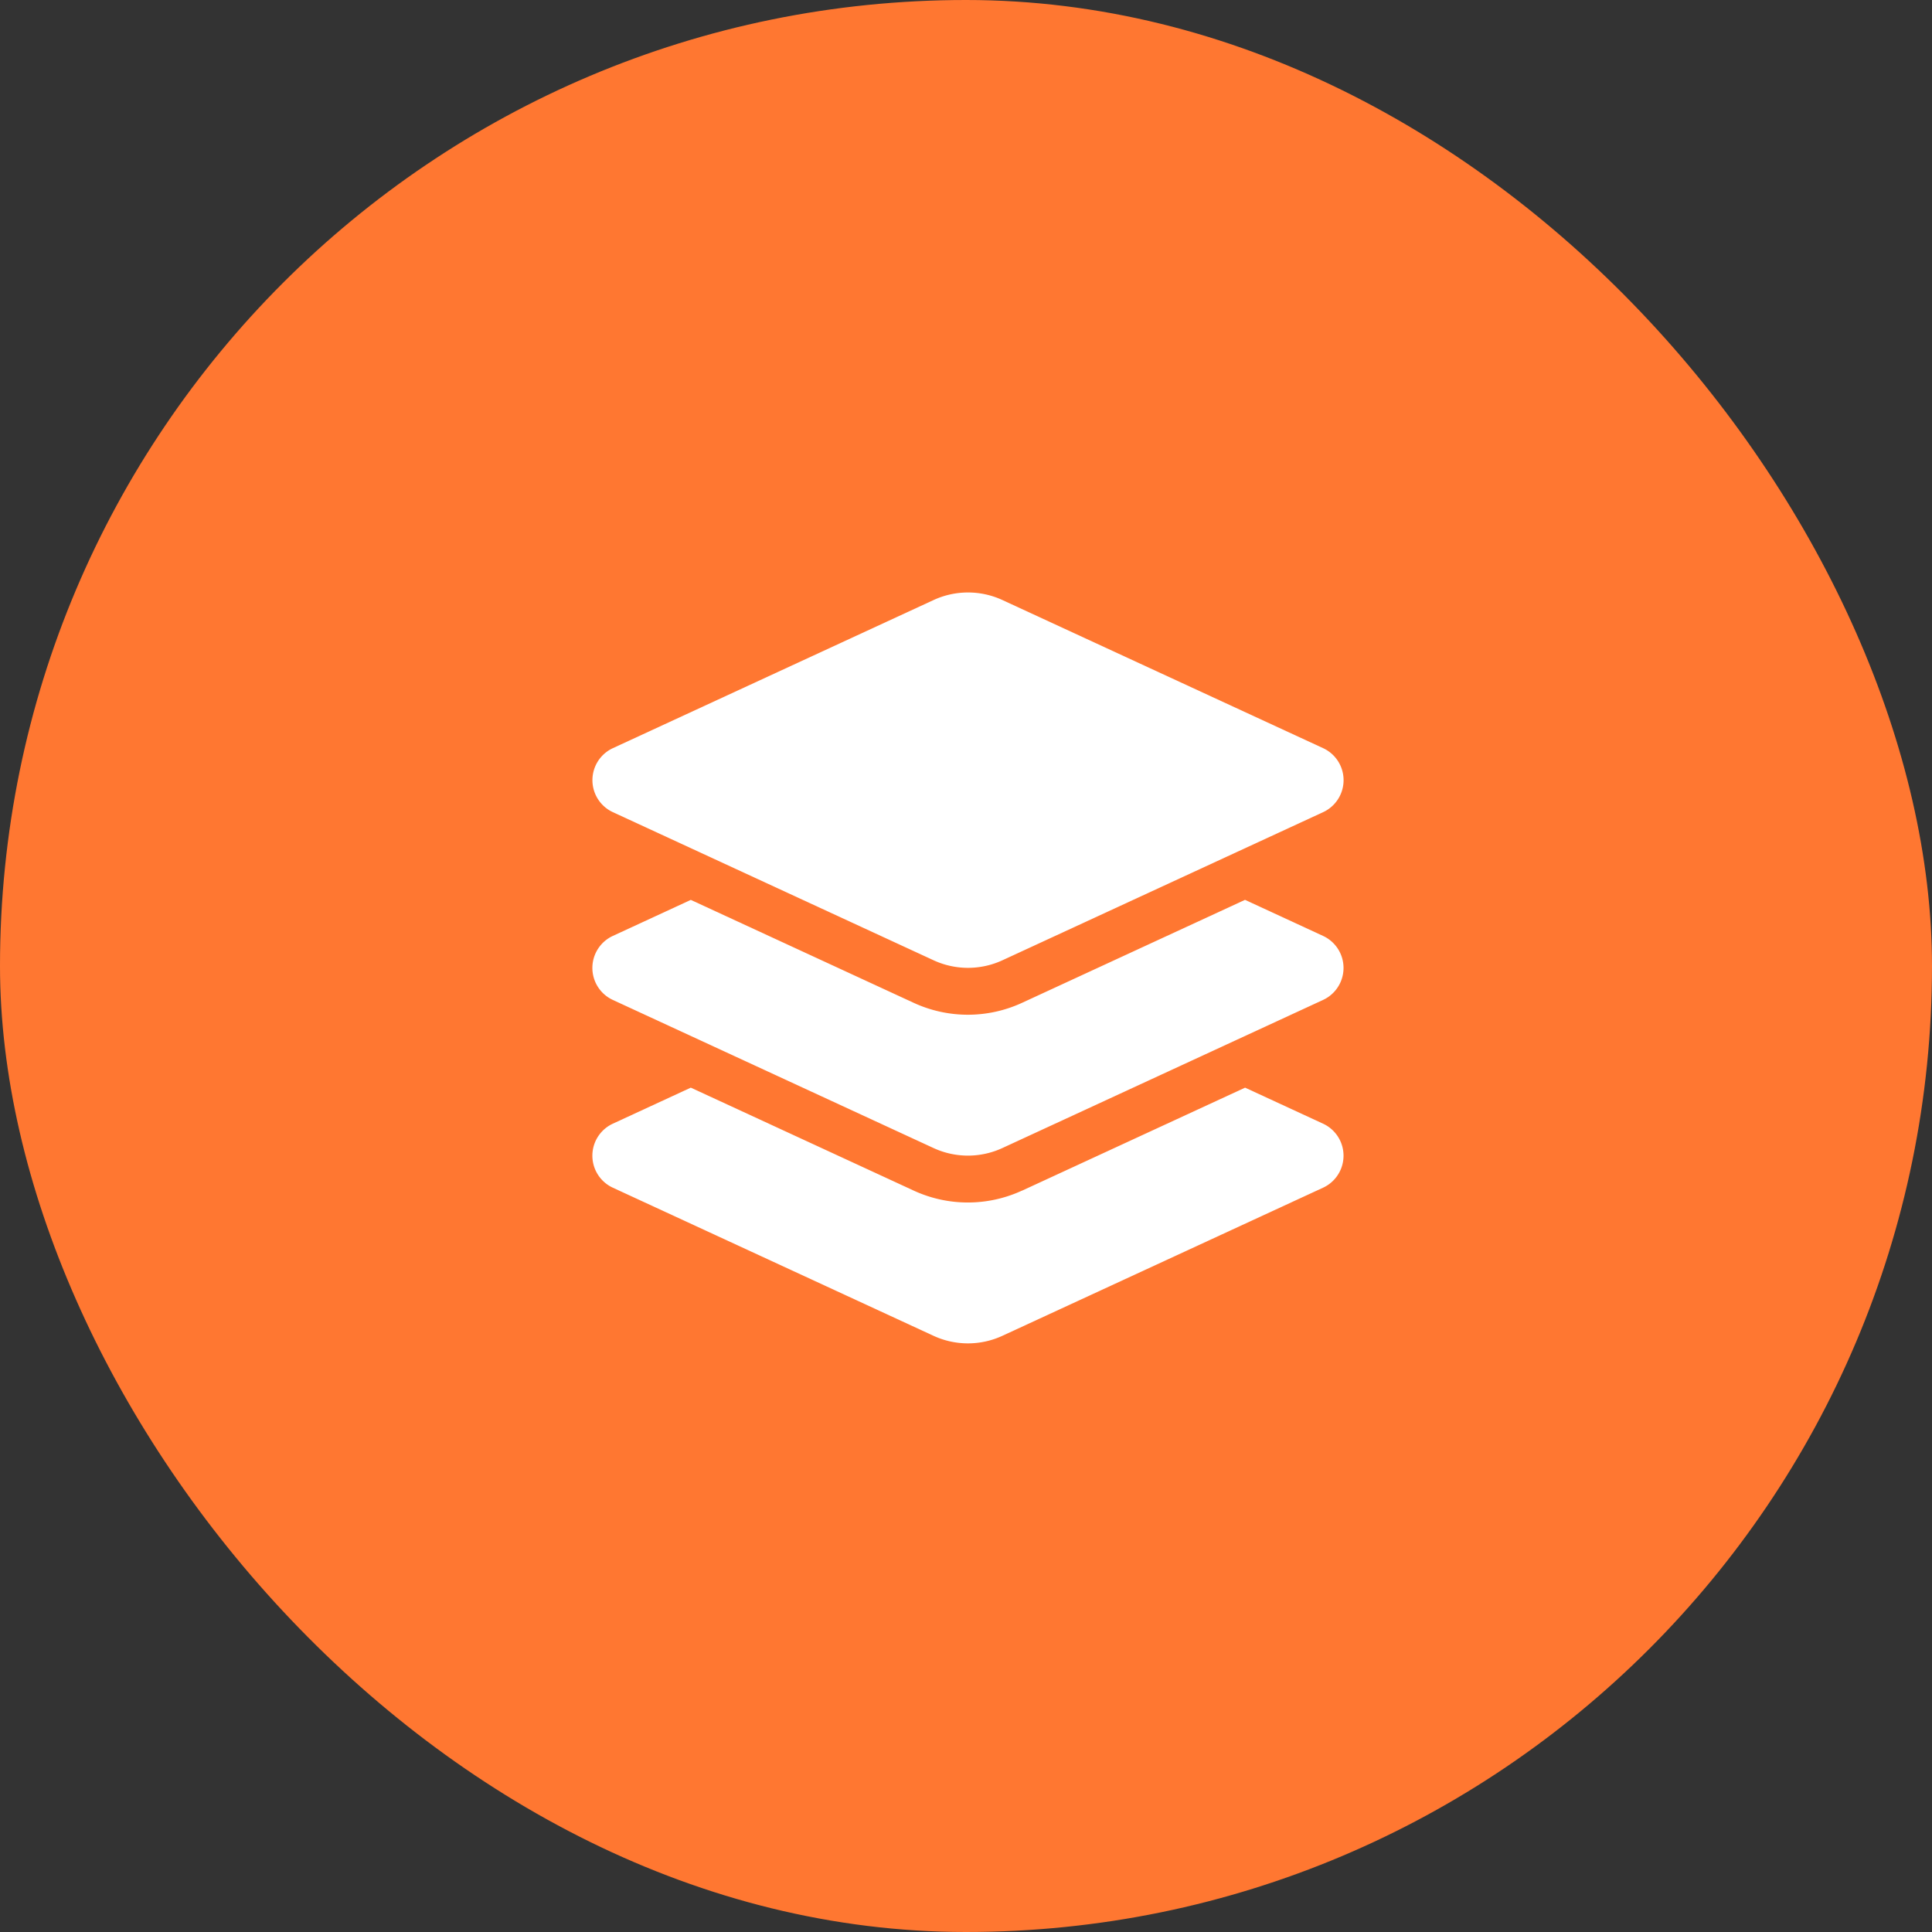 <svg xmlns="http://www.w3.org/2000/svg" width="150" height="150" viewBox="0 0 150 150">
  <rect x="0" y="0" width="150" height="150" fill="#333333" stroke="none"/>
  <g id="Group_17424" data-name="Group 17424" transform="translate(-141 -3207)">
    <g id="Group_17420" data-name="Group 17420" transform="translate(-253 3026.842)">
      <rect id="Rectangle_22309" data-name="Rectangle 22309" width="150" height="150" rx="75" transform="translate(394 180.158)" fill="#ff7731"/>
    </g>
    <path id="layer-group-solid" d="M58.479.614a6.372,6.372,0,0,1,5.353,0l24.9,11.5a2.738,2.738,0,0,1,0,4.965l-24.9,11.5a6.372,6.372,0,0,1-5.353,0l-24.9-11.5a2.738,2.738,0,0,1,0-4.965Zm24.19,23.278,6.059,2.8a2.738,2.738,0,0,1,0,4.965l-24.9,11.5a6.372,6.372,0,0,1-5.353,0l-24.9-11.5a2.738,2.738,0,0,1,0-4.965l6.059-2.8,17.311,7.995a10.034,10.034,0,0,0,8.4,0l17.311-7.995ZM65.358,46.465,82.669,38.47l6.059,2.8a2.738,2.738,0,0,1,0,4.965l-24.9,11.5a6.372,6.372,0,0,1-5.353,0l-24.9-11.5a2.738,2.738,0,0,1,0-4.965l6.059-2.8,17.311,7.995a10.034,10.034,0,0,0,8.4,0Z" transform="translate(155 3252.975)" fill="#fff"/>
  </g>
</svg>

